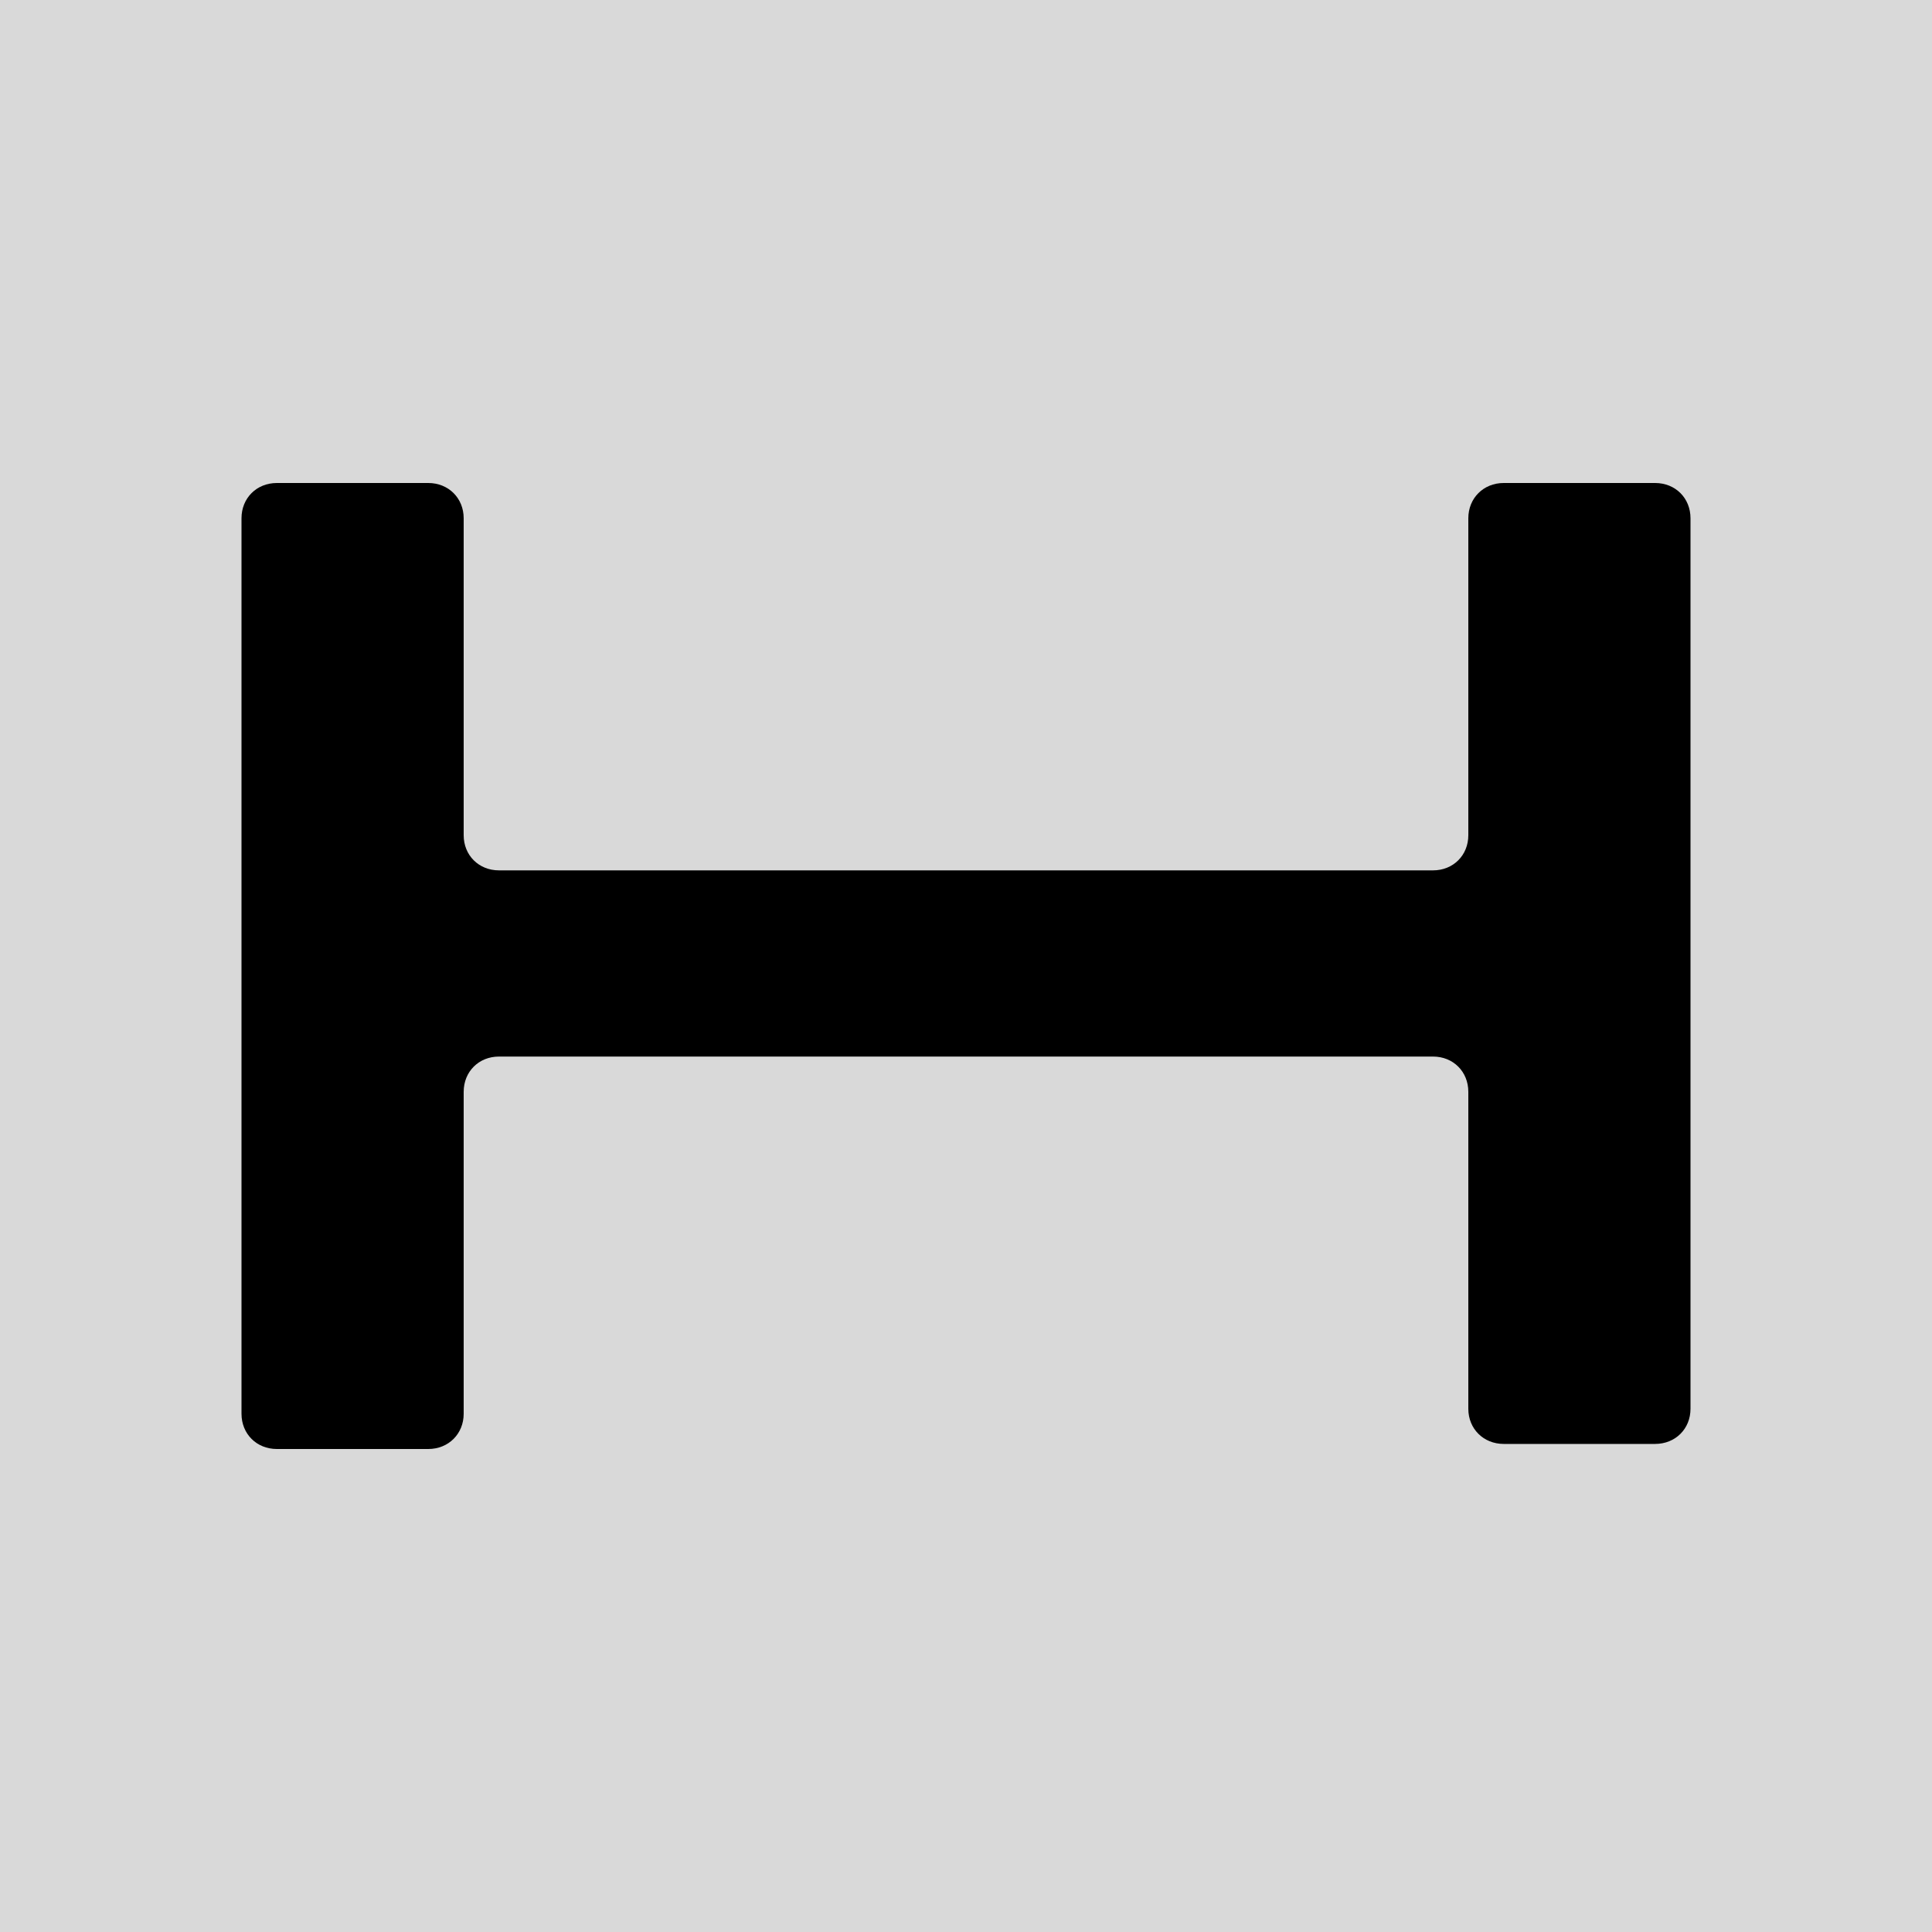 <svg width="16" height="16" viewBox="0 0 16 16" fill="none" xmlns="http://www.w3.org/2000/svg">
<rect width="16" height="16" fill="#D9D9D9"/>
<path d="M13.707 4H12.453C12.286 4 12.16 4.125 12.16 4.292V6.917C12.16 7.083 12.035 7.208 11.868 7.208H4.132C3.965 7.208 3.84 7.083 3.84 6.917V4.292C3.84 4.125 3.714 4 3.547 4H2.293C2.125 4 2 4.125 2 4.292V11.708C2 11.875 2.125 12 2.293 12H3.547C3.714 12 3.84 11.875 3.84 11.708V9.042C3.84 8.875 3.965 8.75 4.132 8.75H11.868C12.035 8.75 12.16 8.875 12.16 9.042V11.667C12.16 11.833 12.286 11.958 12.453 11.958H13.707C13.875 11.958 14 11.833 14 11.667V4.292C14 4.125 13.875 4 13.707 4Z" fill="black"/>
</svg>
